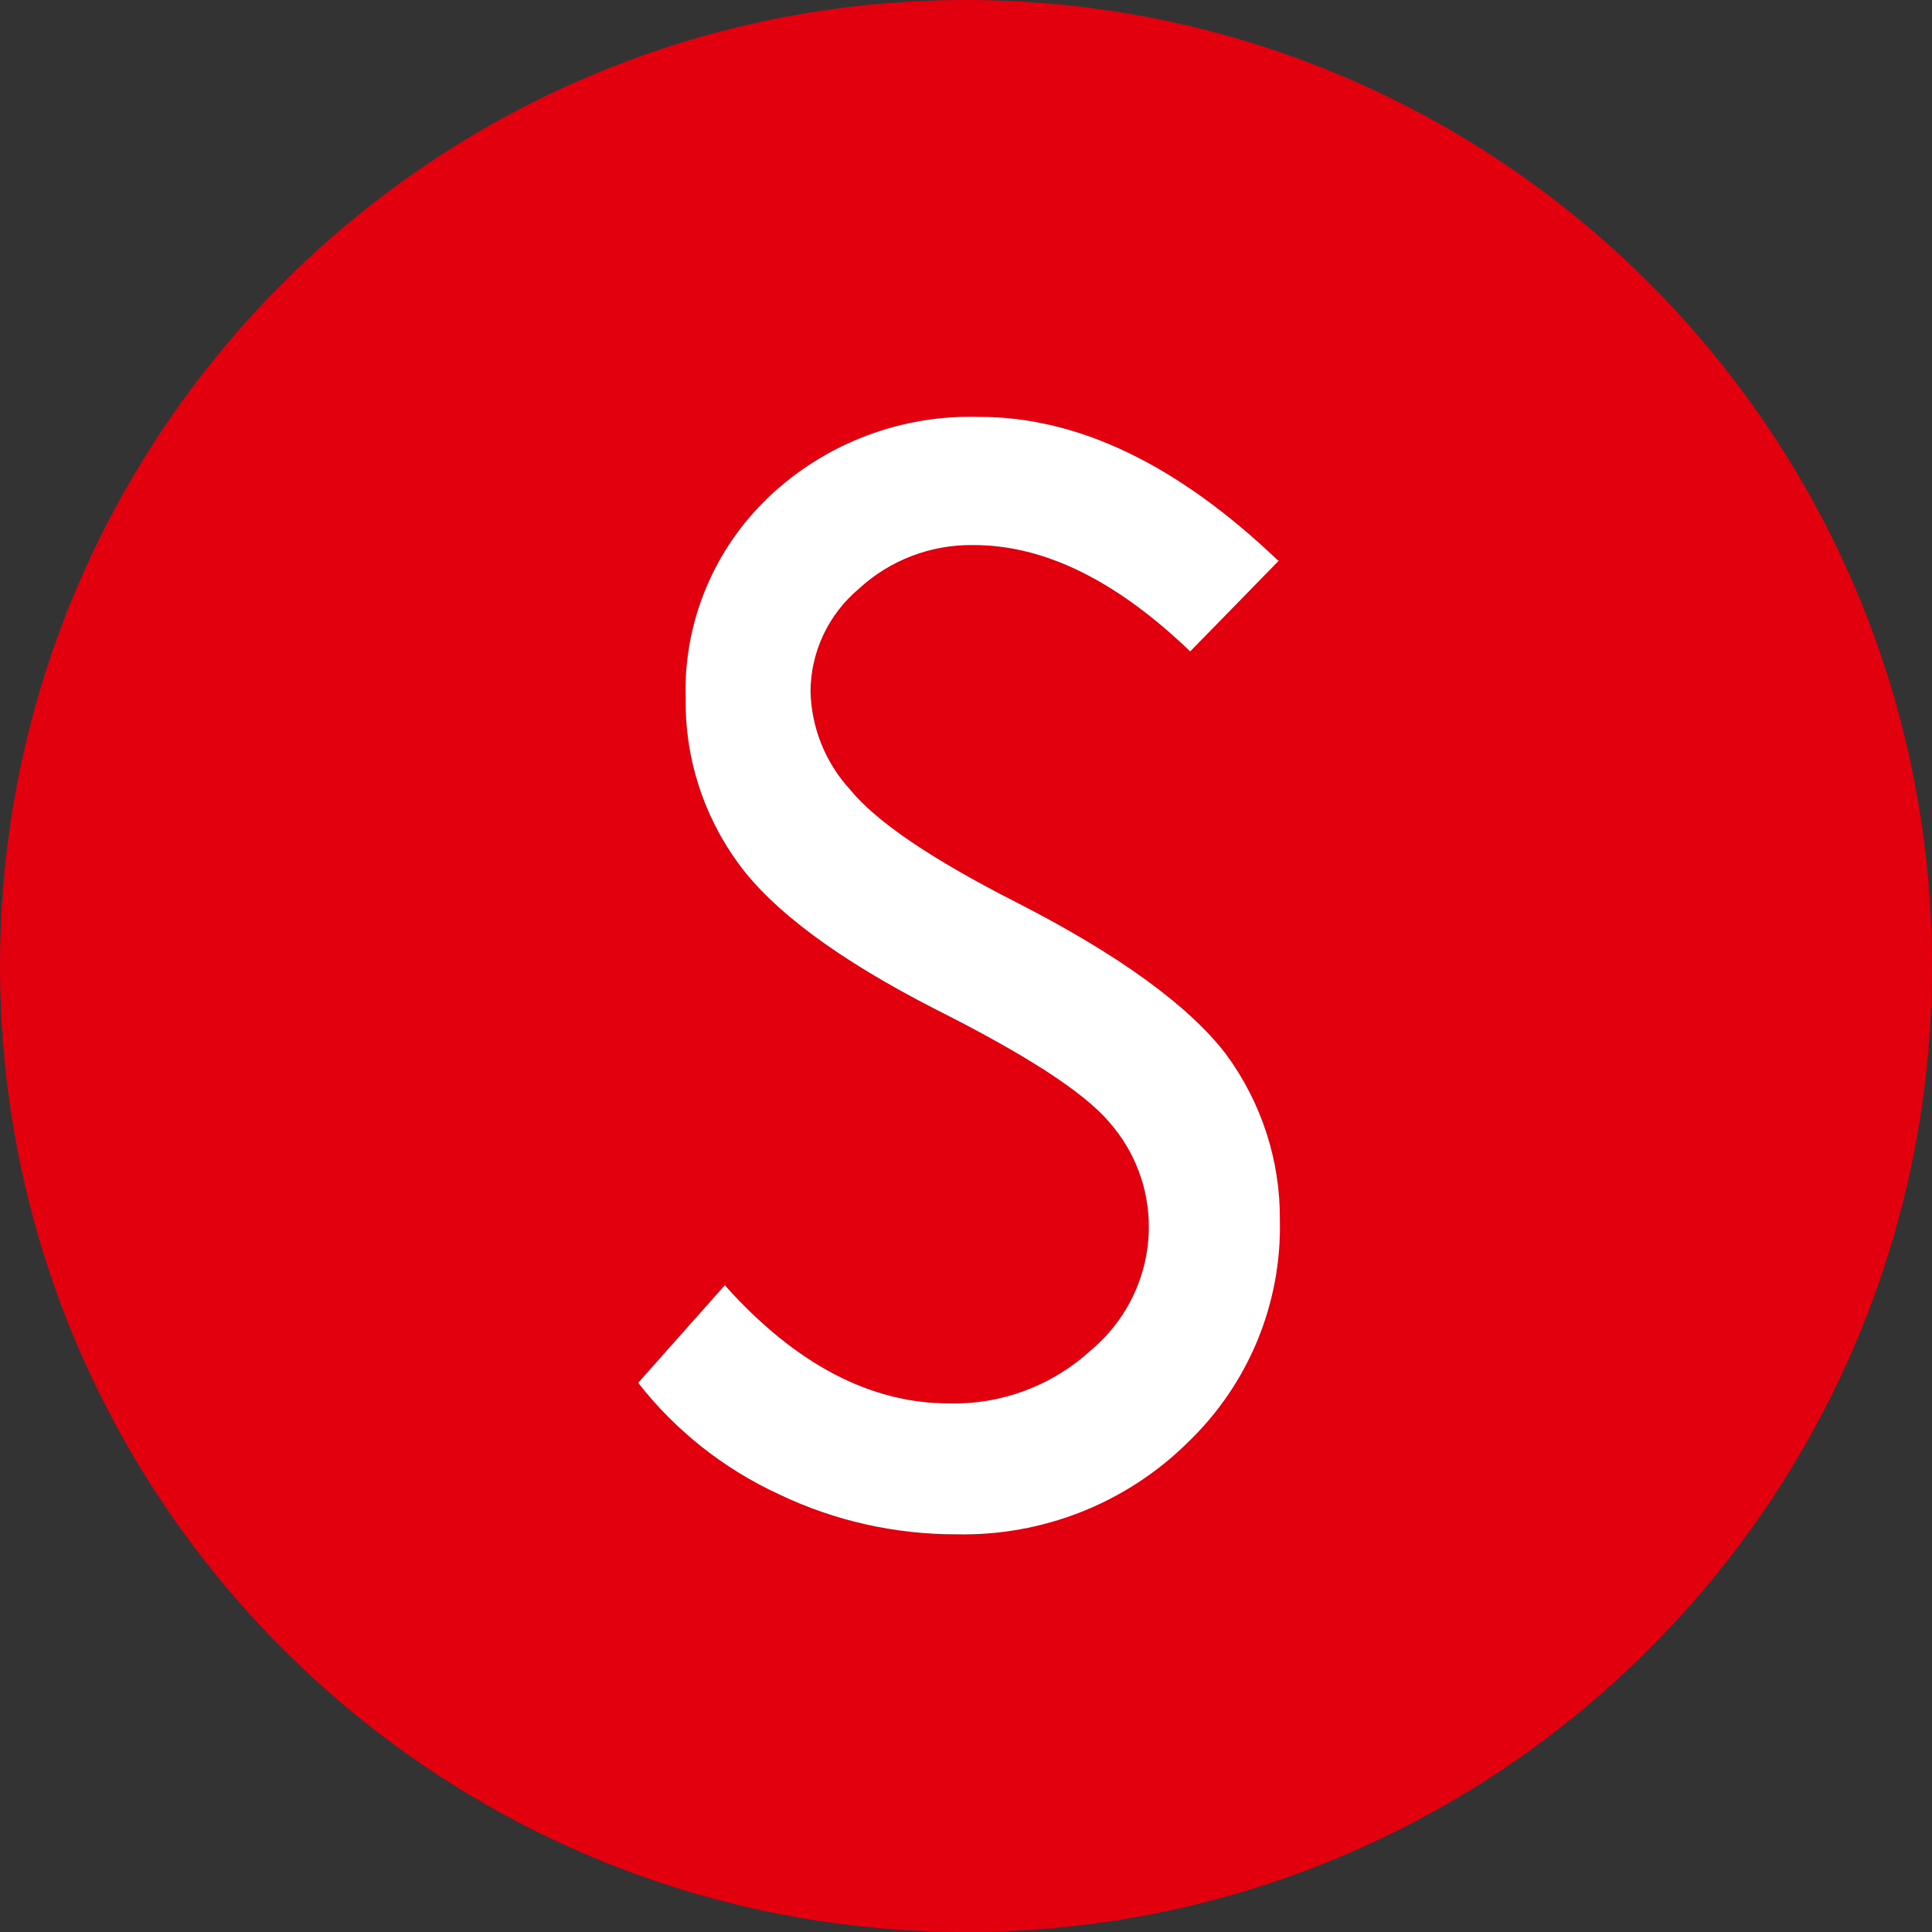 <svg width="80" height="80" viewBox="0 0 80 80" fill="none" xmlns="http://www.w3.org/2000/svg">
<rect x="0" y="0" width="80" height="80" fill="#333333" stroke="none"/>
<path d="M40 80C62.091 80 80 62.091 80 40C80 17.909 62.091 0 40 0C17.909 0 0 17.909 0 40C0 62.091 17.909 80 40 80Z" fill="#E2000F"/>
<path fill-rule="evenodd" clip-rule="evenodd" d="M52.959 23.21L49.283 26.974C46.227 24.038 43.248 22.57 40.319 22.57C38.552 22.541 36.843 23.193 35.553 24.389C34.932 24.913 34.433 25.562 34.09 26.294C33.746 27.026 33.566 27.823 33.562 28.63C33.597 30.141 34.183 31.589 35.21 32.707C36.301 34.037 38.583 35.58 42.082 37.362C46.329 39.532 49.219 41.64 50.753 43.635C52.233 45.635 53.02 48.056 52.997 50.535C53.035 52.242 52.716 53.938 52.062 55.519C51.407 57.099 50.431 58.528 49.194 59.718C47.938 60.963 46.44 61.943 44.79 62.599C43.141 63.254 41.374 63.572 39.597 63.532C37.055 63.537 34.545 62.971 32.257 61.876C29.968 60.821 27.968 59.237 26.425 57.259L30.013 53.22C32.928 56.482 36.035 58.113 39.305 58.113C41.466 58.164 43.562 57.381 45.15 55.93C45.907 55.301 46.517 54.516 46.935 53.63C47.354 52.743 47.571 51.777 47.571 50.798C47.572 49.207 46.991 47.67 45.936 46.47C44.871 45.215 42.475 43.672 38.735 41.79C34.729 39.741 32.003 37.721 30.558 35.731C29.114 33.745 28.354 31.352 28.39 28.906C28.345 27.356 28.629 25.814 29.223 24.379C29.817 22.944 30.707 21.648 31.838 20.575C32.997 19.474 34.367 18.614 35.867 18.046C37.367 17.477 38.968 17.211 40.573 17.263C44.655 17.263 48.771 19.245 52.921 23.21H52.959Z" fill="white"/>
</svg>
